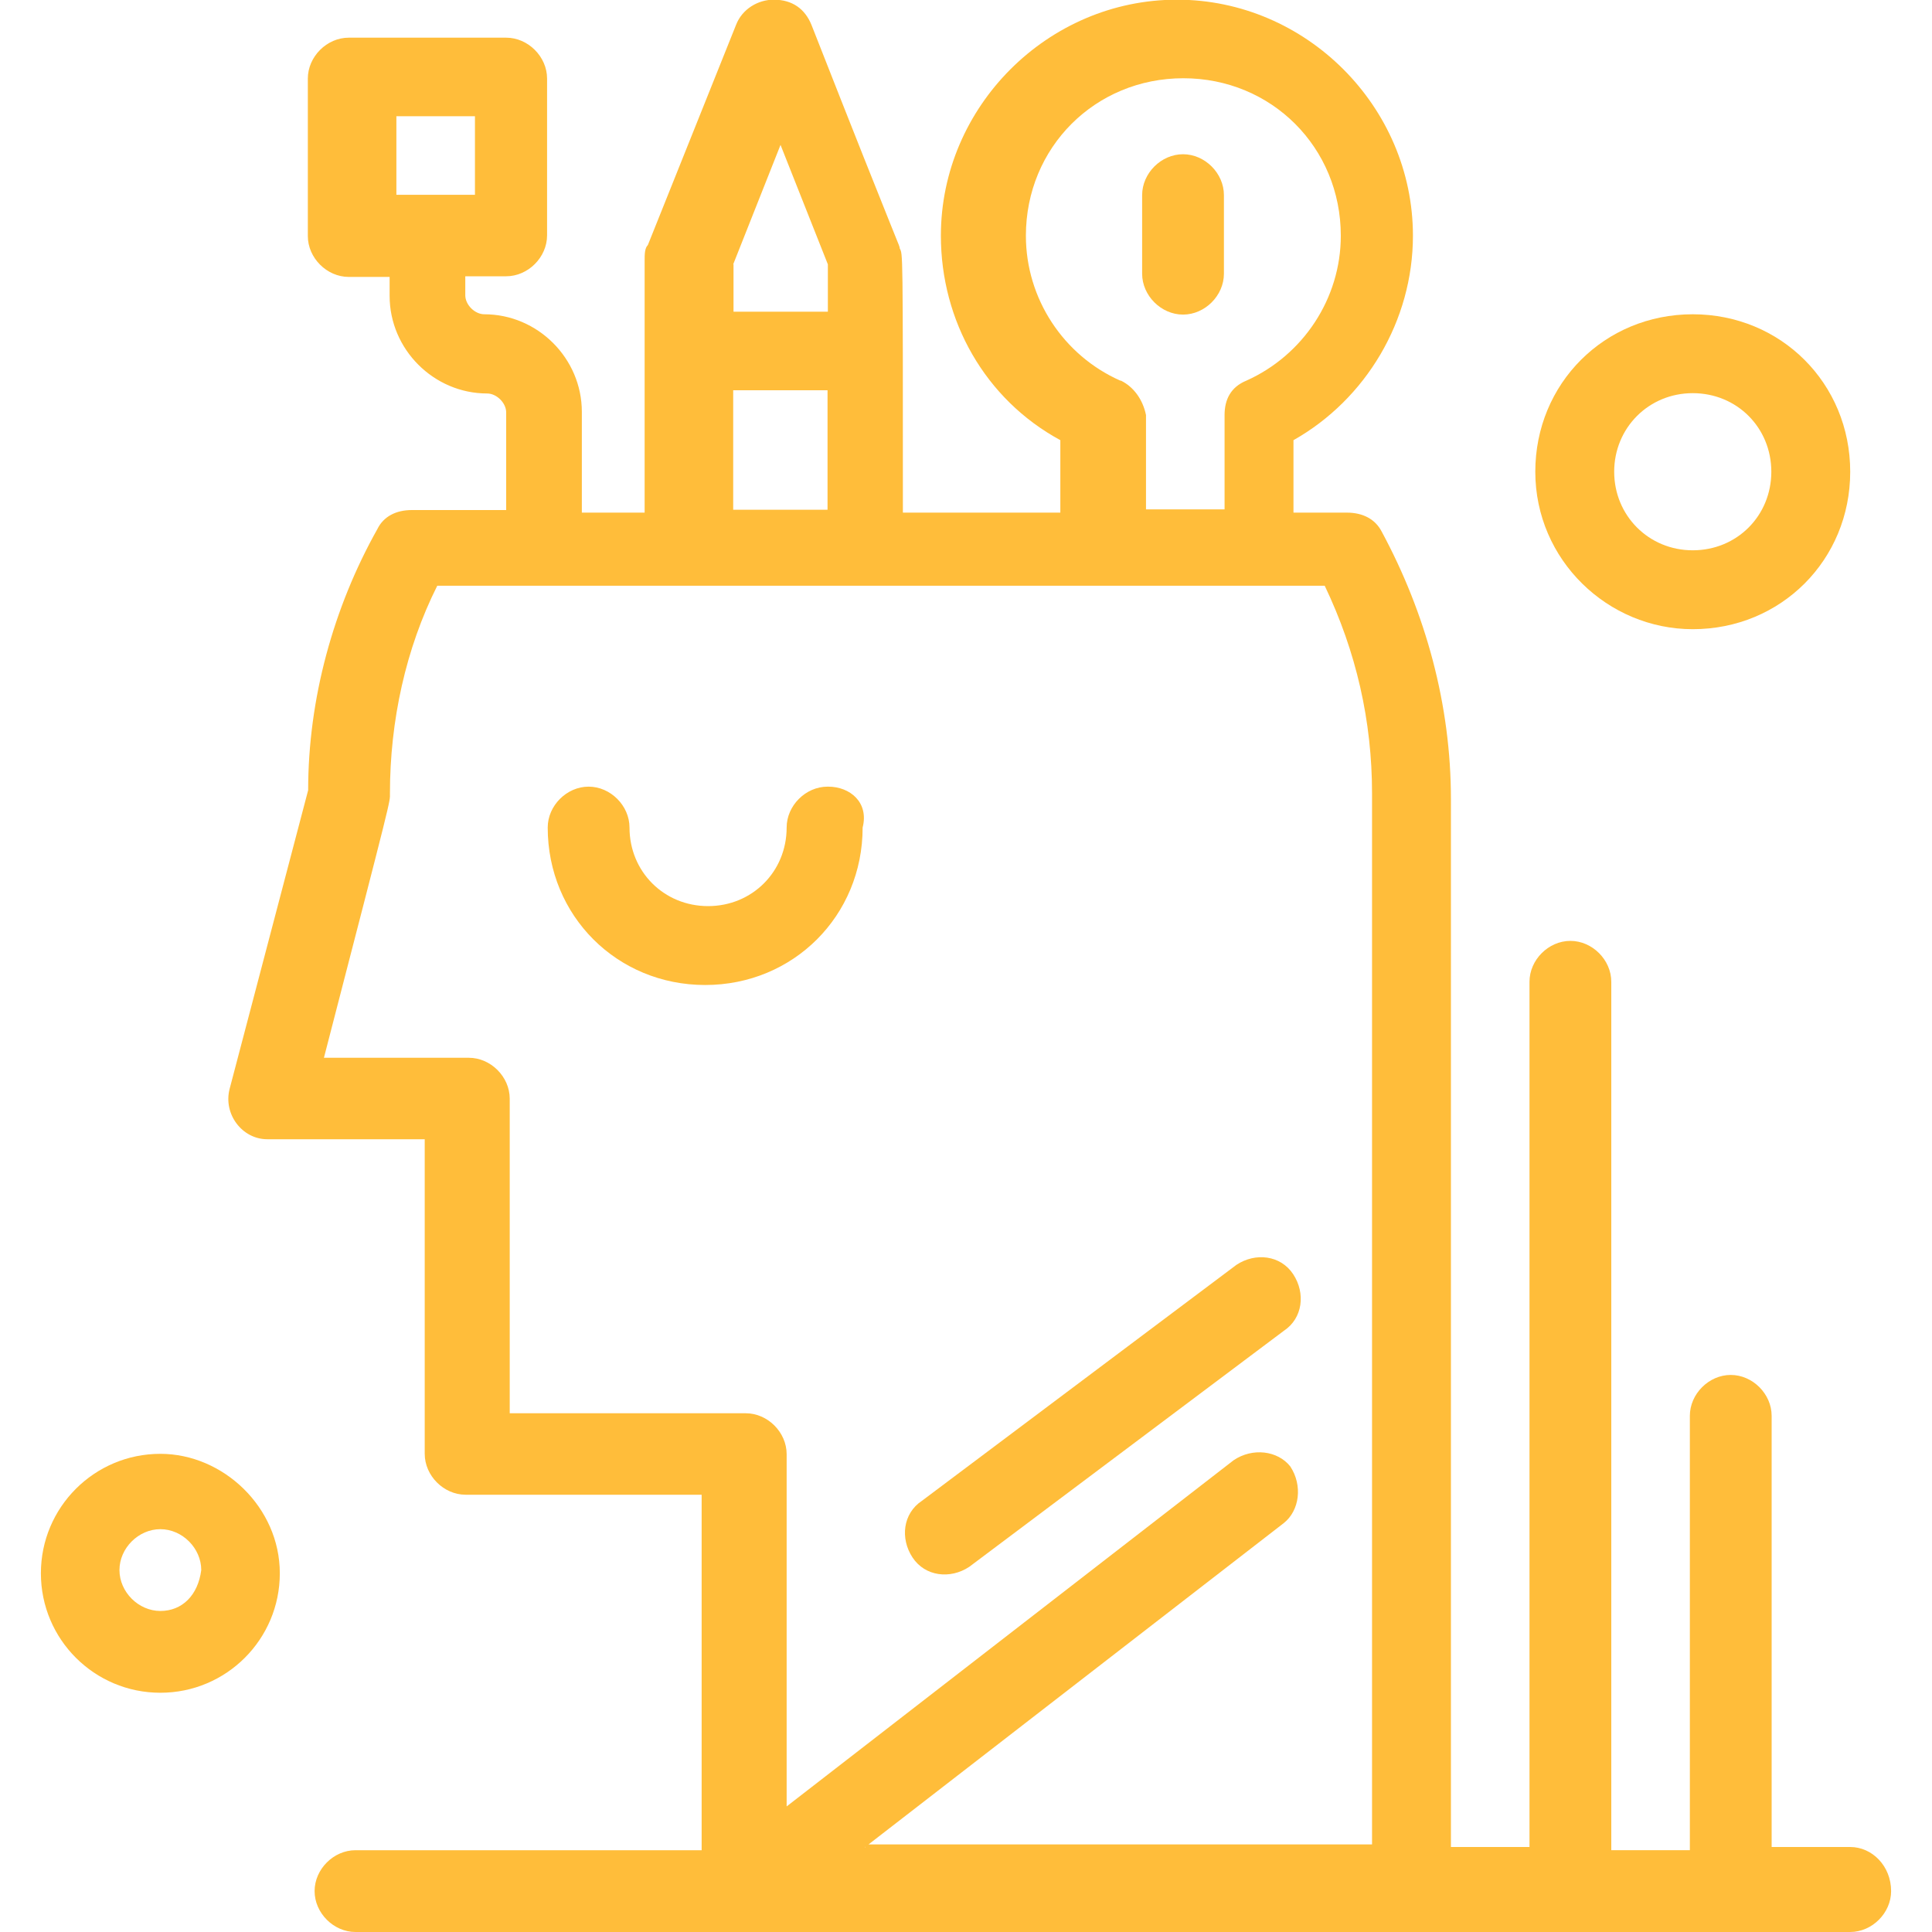 <?xml version="1.0" encoding="UTF-8"?><svg id="Calque_1" xmlns="http://www.w3.org/2000/svg" viewBox="0 0 60 60"><defs><style>.cls-1{fill:#ffbd3a;}</style></defs><g id="_348_Art_Digital_Mind_User_Stationary"><path class="cls-1" d="M38.4,39.28l-9.77,7.33c-.59.39-.68,1.17-.29,1.76.39.59,1.17.68,1.76.29l9.77-7.33c.59-.39.68-1.17.29-1.76-.39-.59-1.17-.68-1.76-.29Z"/><path class="cls-1" d="M36.74,9.77c.68,0,1.27-.59,1.27-1.27v-2.44c0-.68-.59-1.27-1.27-1.27s-1.27.59-1.27,1.27v2.44c0,.68.59,1.27,1.27,1.27Z"/><path class="cls-1" d="M57.46,57.36h-2.44v-13.39c0-.68-.59-1.27-1.27-1.27s-1.27.59-1.27,1.27v13.49h-2.44v-26.97c0-.68-.59-1.27-1.27-1.27s-1.27.59-1.27,1.27v26.87h-2.44V24.82c0-2.93-.78-5.77-2.15-8.31-.2-.39-.59-.59-1.08-.59h-1.66v-2.25c2.25-1.27,3.71-3.71,3.71-6.35,0-4.01-3.32-7.33-7.33-7.33s-7.33,3.32-7.33,7.33c0,2.64,1.37,5.08,3.71,6.35v2.25h-4.89c0-8.31,0-8.01-.1-8.21,0-.1.1.29-2.74-6.94-.2-.49-.59-.78-1.17-.78h0c-.49,0-.98.29-1.17.78l-2.74,6.84c-.1.1-.1.29-.1.49v7.82h-1.95v-3.13c0-1.66-1.37-3.03-3.03-3.03-.29,0-.59-.29-.59-.59v-.59h1.27c.68,0,1.27-.59,1.27-1.27V2.44c0-.68-.59-1.27-1.27-1.27h-4.89c-.68,0-1.27.59-1.27,1.27v4.89c0,.68.59,1.27,1.27,1.27h1.27v.59c0,1.66,1.37,3.03,3.03,3.03.29,0,.59.29.59.59v3.03h-2.93c-.49,0-.88.2-1.07.59-1.37,2.44-2.15,5.28-2.15,8.11l-2.44,9.28c-.2.78.39,1.56,1.17,1.56h4.89v9.77c0,.68.59,1.27,1.27,1.27h7.33v11.04h-10.75c-.68,0-1.27.59-1.27,1.27s.59,1.27,1.27,1.27h46.42c.68,0,1.27-.59,1.27-1.27,0-.78-.59-1.37-1.27-1.37ZM12.31,3.61h2.44v2.44h-2.44v-2.44ZM34.79,11.82c-1.76-.78-2.93-2.54-2.93-4.5,0-2.74,2.15-4.89,4.89-4.89s4.89,2.15,4.89,4.89c0,1.95-1.17,3.71-2.93,4.5-.49.2-.68.59-.68,1.07v2.93h-2.44v-2.93c-.1-.49-.39-.88-.78-1.07ZM22.77,8.21l1.47-3.71,1.47,3.71v1.47h-2.93v-1.47ZM22.77,12.12h2.93v3.71h-2.93v-3.71ZM26.87,57.36l13-10.06c.49-.39.59-1.17.2-1.76-.39-.49-1.17-.59-1.76-.19l-13.88,10.75v-10.94c0-.68-.59-1.27-1.27-1.27h-7.33v-9.77c0-.68-.59-1.27-1.27-1.27h-4.5c2.15-8.31,2.05-7.92,2.05-8.21,0-2.25.49-4.5,1.47-6.45h27.56c.98,2.05,1.47,4.2,1.47,6.45v32.64h-15.73v.1Z"/><path class="cls-1" d="M25.7,24.43c-.68,0-1.27.59-1.27,1.27,0,1.37-1.07,2.44-2.44,2.44s-2.44-1.07-2.44-2.44c0-.68-.59-1.27-1.27-1.27s-1.27.59-1.27,1.27c0,2.74,2.15,4.89,4.89,4.89s4.89-2.15,4.89-4.89c.2-.78-.39-1.27-1.07-1.27Z"/><path class="cls-1" d="M4.98,45.15c-2.05,0-3.71,1.66-3.71,3.71s1.66,3.71,3.71,3.71,3.71-1.66,3.71-3.71-1.76-3.71-3.71-3.71ZM4.98,50.03c-.68,0-1.27-.59-1.27-1.27s.59-1.27,1.27-1.27,1.27.59,1.27,1.27c-.1.78-.59,1.27-1.27,1.27Z"/><path class="cls-1" d="M52.57,19.54c2.74,0,4.89-2.15,4.89-4.89s-2.15-4.89-4.89-4.89-4.89,2.15-4.89,4.89,2.25,4.89,4.89,4.89ZM52.57,12.21c1.37,0,2.44,1.07,2.44,2.44s-1.07,2.44-2.44,2.44-2.44-1.08-2.44-2.44,1.07-2.44,2.44-2.44Z"/></g></svg>